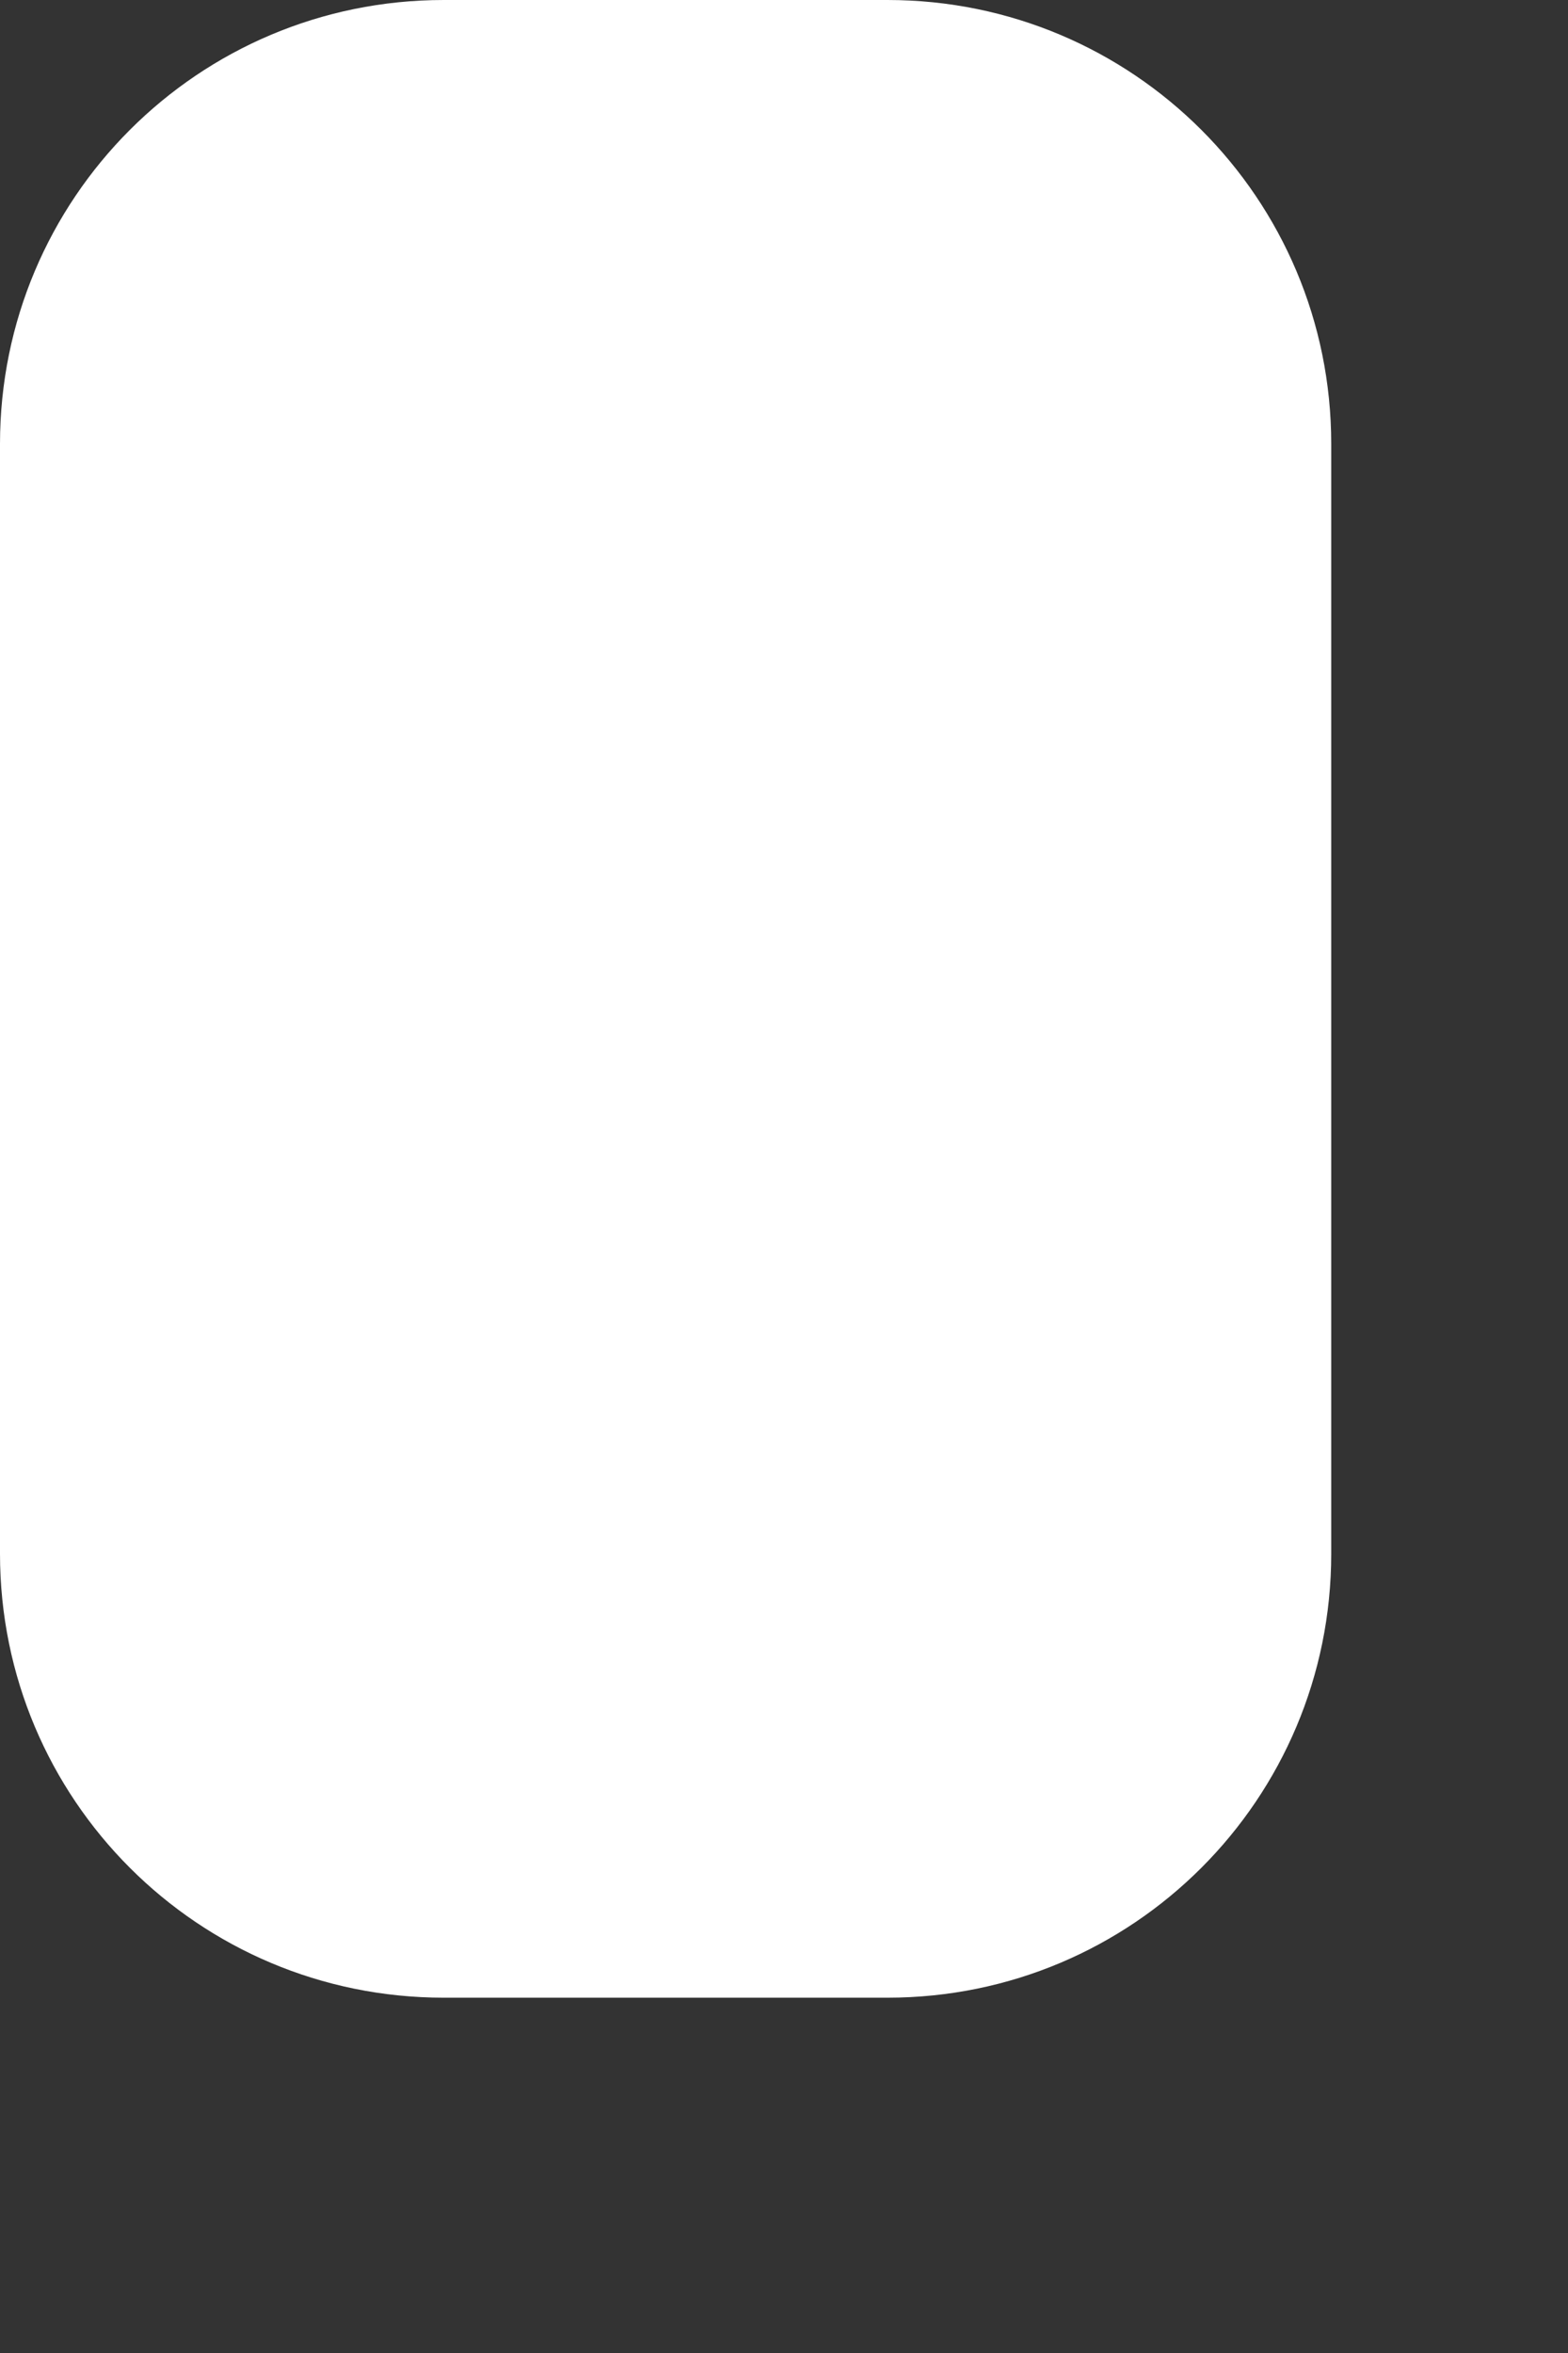 <?xml version="1.0" encoding="utf-8"?>
<svg xmlns="http://www.w3.org/2000/svg" fill="none" height="100%" overflow="visible" preserveAspectRatio="none" style="display: block;" viewBox="0 0 2 3" width="100%">
<rect x="0" y="0" width="2" height="3" fill="#333333" stroke="none"/>
<path clip-rule="evenodd" d="M0.566 0H1.132C1.445 0 1.698 0.253 1.698 0.566V1.981C1.698 2.294 1.445 2.547 1.132 2.547H0.566C0.253 2.547 0 2.294 0 1.981V0.566C0 0.253 0.253 0 0.566 0Z" fill="white" fill-rule="evenodd" id="Path"/>
</svg>